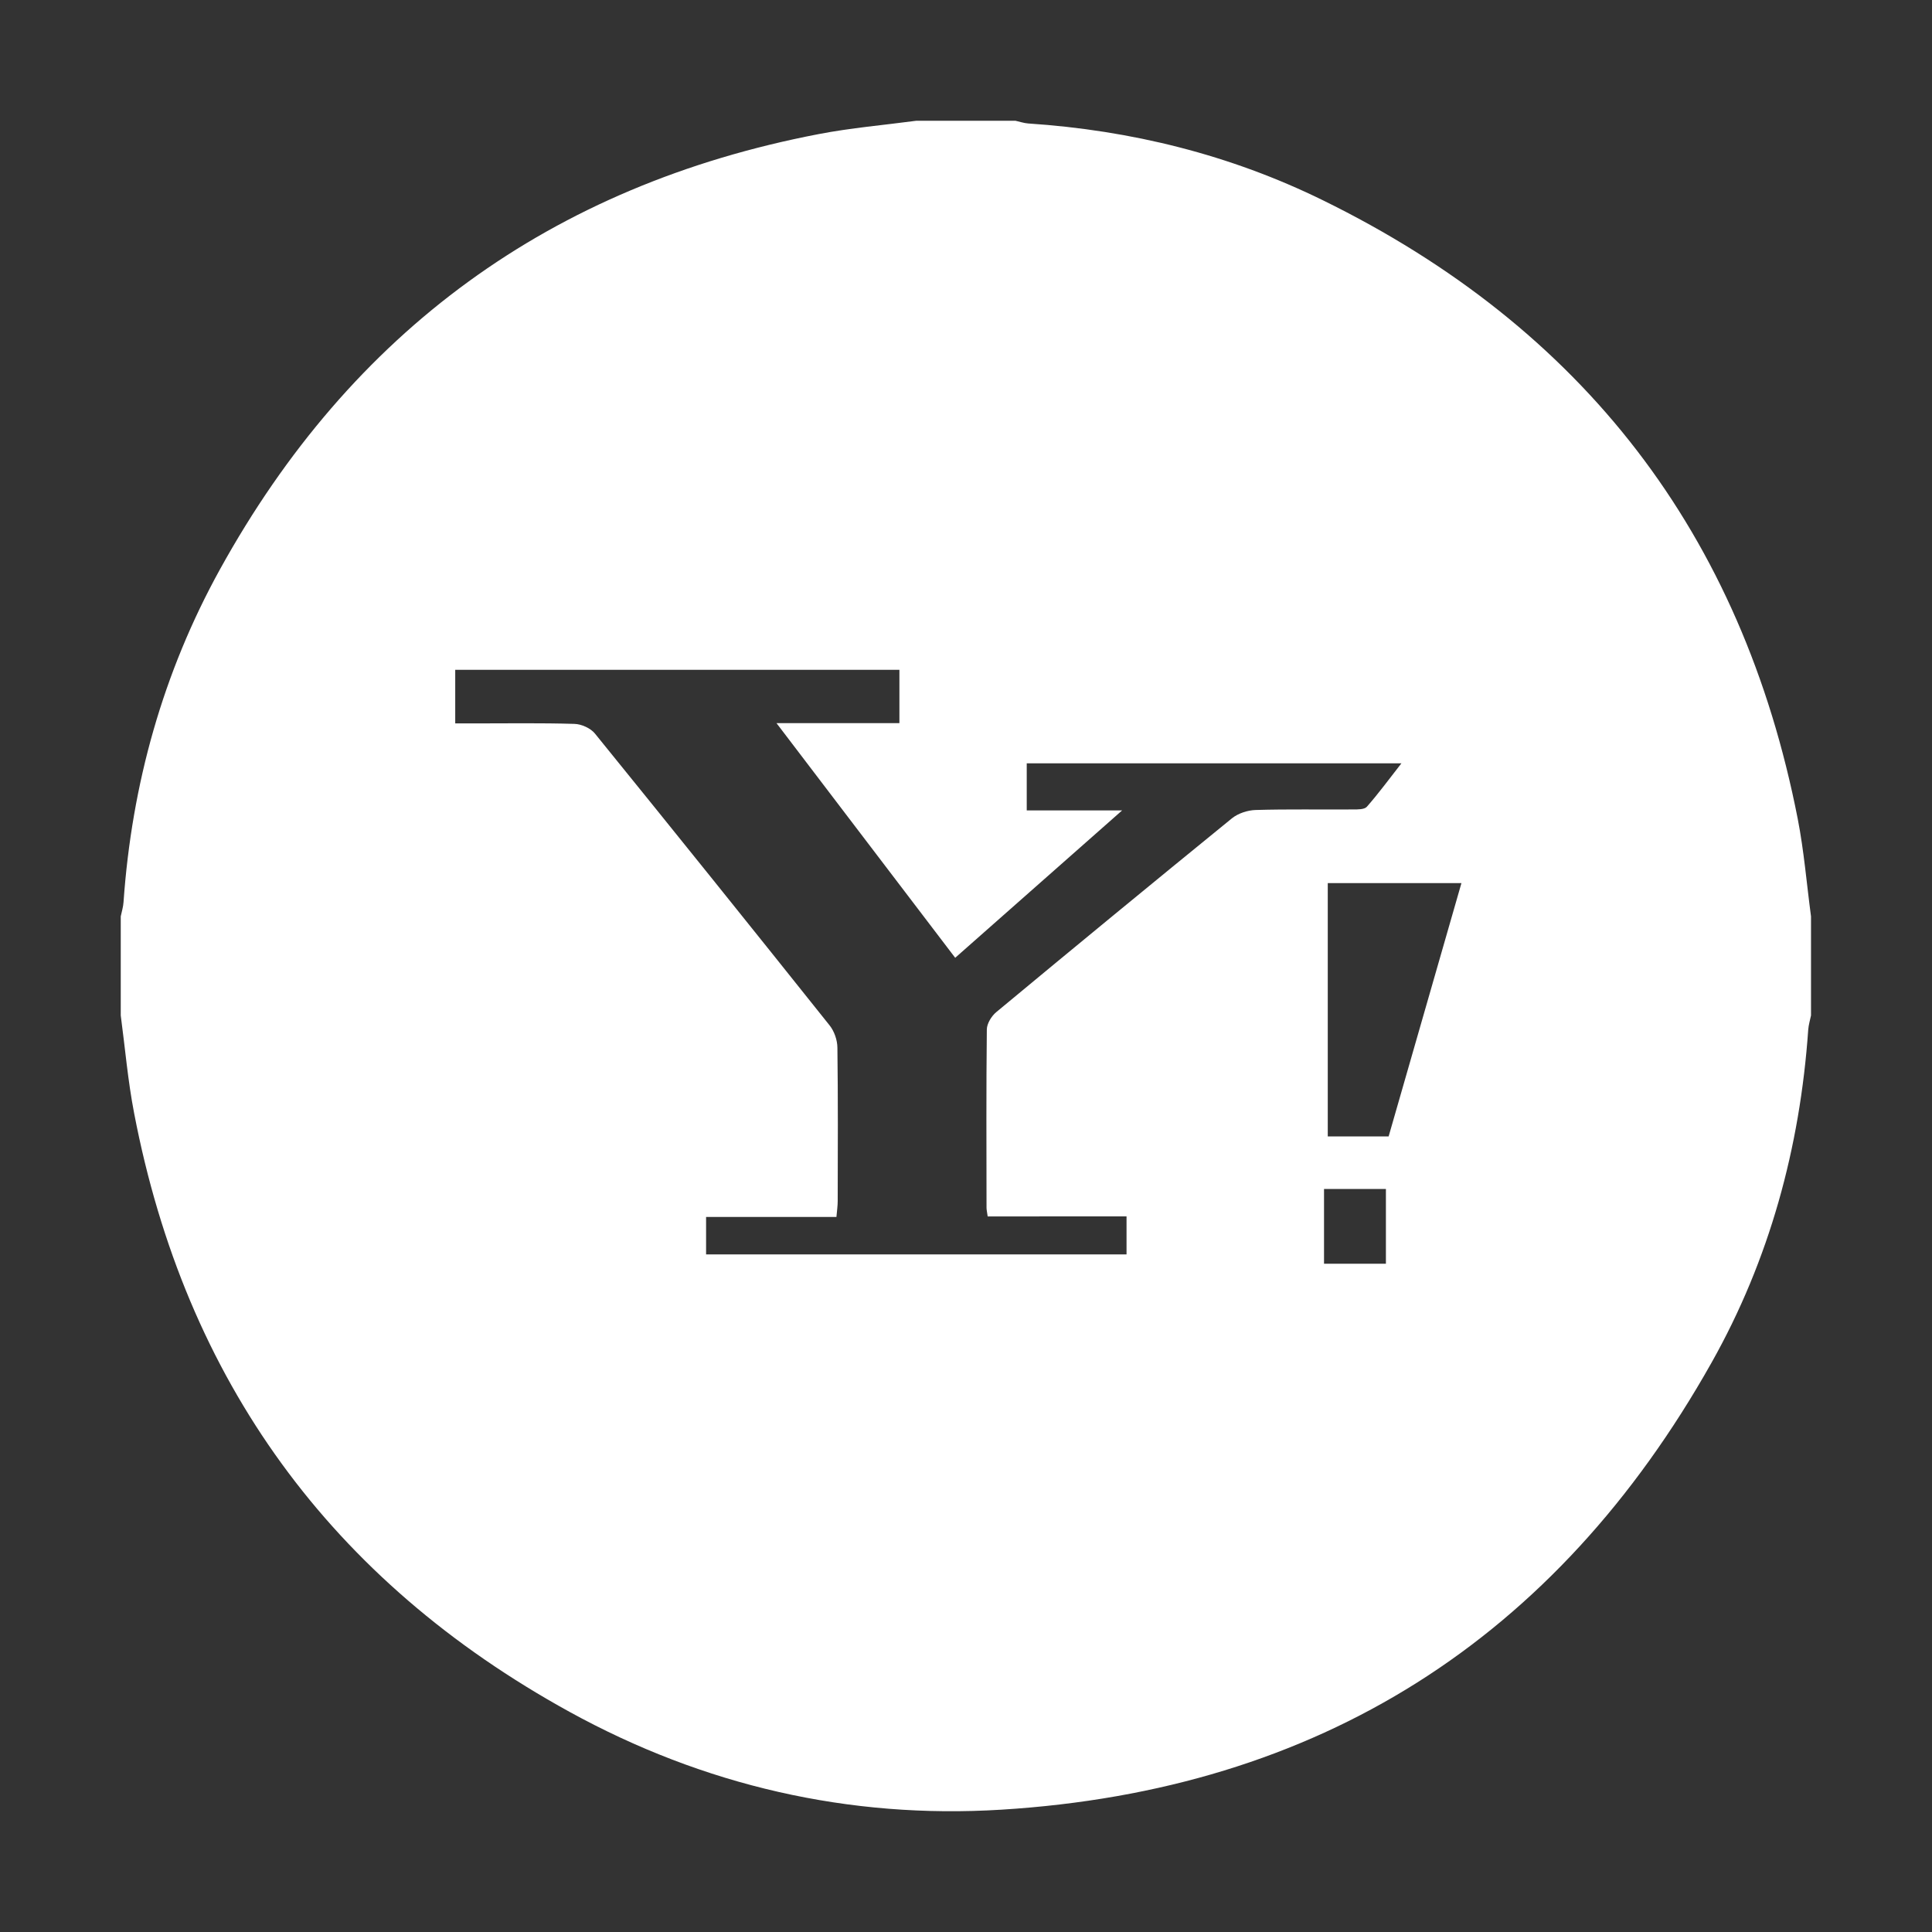 <svg width="32" height="32" viewBox="0 0 32 32" fill="none" xmlns="http://www.w3.org/2000/svg">
<rect x="0" y="0" width="32" height="32" fill="#333333" stroke="none"/>
<path fill-rule="evenodd" clip-rule="evenodd" d="M29.996 15.178C29.996 15.725 29.996 16.272 29.996 16.819C29.98 16.897 29.956 16.975 29.95 17.054C29.814 19.008 29.308 20.865 28.349 22.569C25.771 27.154 21.839 29.65 16.585 29.974C14.06 30.13 11.652 29.574 9.432 28.353C5.484 26.181 3.071 22.868 2.221 18.435C2.118 17.902 2.072 17.358 2 16.819C2 16.272 2 15.725 2 15.178C2.016 15.1 2.041 15.022 2.046 14.942C2.183 12.989 2.699 11.14 3.644 9.429C5.822 5.487 9.129 3.072 13.56 2.221C14.094 2.118 14.638 2.072 15.178 2C15.725 2 16.272 2 16.819 2C16.889 2.015 16.959 2.04 17.03 2.045C18.738 2.158 20.377 2.564 21.911 3.317C26.22 5.429 28.853 8.846 29.776 13.562C29.88 14.095 29.924 14.639 29.996 15.178ZM16.359 20.148C16.349 20.074 16.34 20.039 16.34 20.003C16.339 19.019 16.334 18.035 16.345 17.051C16.346 16.954 16.422 16.83 16.5 16.765C17.797 15.688 19.099 14.617 20.406 13.553C20.508 13.471 20.665 13.42 20.797 13.416C21.335 13.4 21.872 13.411 22.41 13.407C22.489 13.407 22.599 13.409 22.64 13.362C22.833 13.142 23.007 12.905 23.212 12.643C21.103 12.643 19.058 12.643 17.006 12.643C17.006 12.901 17.006 13.141 17.006 13.423C17.522 13.423 18.022 13.423 18.586 13.423C17.629 14.268 16.731 15.061 15.821 15.864C14.835 14.569 13.872 13.305 12.861 11.977C13.587 11.977 14.242 11.977 14.897 11.977C14.897 11.655 14.897 11.377 14.897 11.094C12.435 11.094 9.99 11.094 7.54 11.094C7.54 11.392 7.54 11.671 7.54 11.982C7.651 11.982 7.749 11.982 7.847 11.982C8.403 11.982 8.959 11.973 9.515 11.99C9.631 11.993 9.782 12.061 9.854 12.15C11.157 13.756 12.452 15.368 13.742 16.985C13.819 17.082 13.869 17.228 13.87 17.351C13.881 18.199 13.877 19.046 13.875 19.894C13.875 19.972 13.863 20.051 13.854 20.157C13.122 20.157 12.408 20.157 11.695 20.157C11.695 20.384 11.695 20.579 11.695 20.777C14.03 20.777 16.347 20.777 18.659 20.777C18.659 20.558 18.659 20.362 18.659 20.147C17.887 20.148 17.133 20.148 16.359 20.148ZM23 18.823C23.399 17.436 23.797 16.049 24.206 14.627C23.466 14.627 22.753 14.627 21.992 14.627C21.992 16.018 21.992 17.412 21.992 18.823C22.311 18.823 22.637 18.823 23 18.823ZM22.955 19.693C22.618 19.693 22.286 19.693 21.93 19.693C21.93 20.099 21.93 20.502 21.93 20.931C22.265 20.931 22.596 20.931 22.955 20.931C22.955 20.529 22.955 20.132 22.955 19.693Z" fill="white"/>
</svg>
